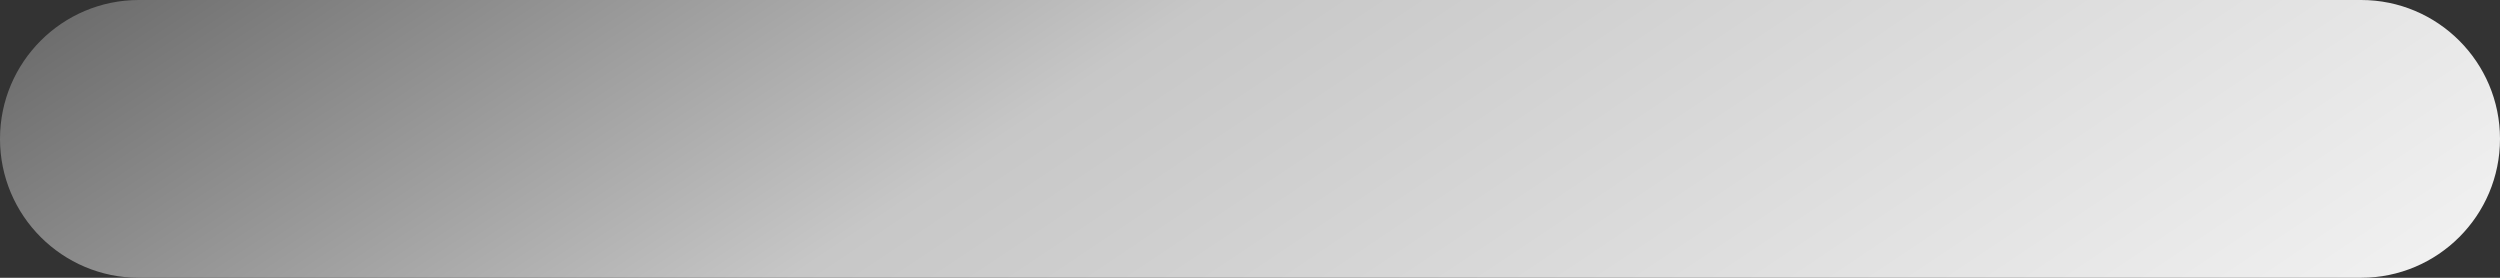 <svg width="27" height="3" viewBox="0 0 27 3" fill="none" xmlns="http://www.w3.org/2000/svg">
<rect x="0" y="0" width="27" height="3" fill="#333333" stroke="none"/>
<g clip-path="url(#clip0_1211_8017)">
<path d="M25.5 0C26.328 0 27 0.672 27 1.5C27 2.328 26.328 3 25.5 3H1.5C0.672 3 0 2.328 0 1.5C0 0.672 0.672 0 1.5 0H25.5Z" fill="url(#paint0_linear_1211_8017)"/>
</g>
<defs>
<linearGradient id="paint0_linear_1211_8017" x1="-146" y1="127" x2="-177.41" y2="80.019" gradientUnits="userSpaceOnUse">
<stop stop-color="#B3B3B3"/>
<stop offset="0.113" stop-color="#F5F5F5"/>
<stop offset="0.304" stop-color="#C7C7C7"/>
<stop offset="0.436" stop-color="#636363"/>
<stop offset="0.505" stop-color="#E2E2E2"/>
<stop offset="0.712" stop-color="#767676"/>
<stop offset="0.836" stop-color="white"/>
<stop offset="0.963" stop-color="#5C5C5C"/>
</linearGradient>
<clipPath id="clip0_1211_8017">
<rect width="27" height="3" fill="white"/>
</clipPath>
</defs>
</svg>
